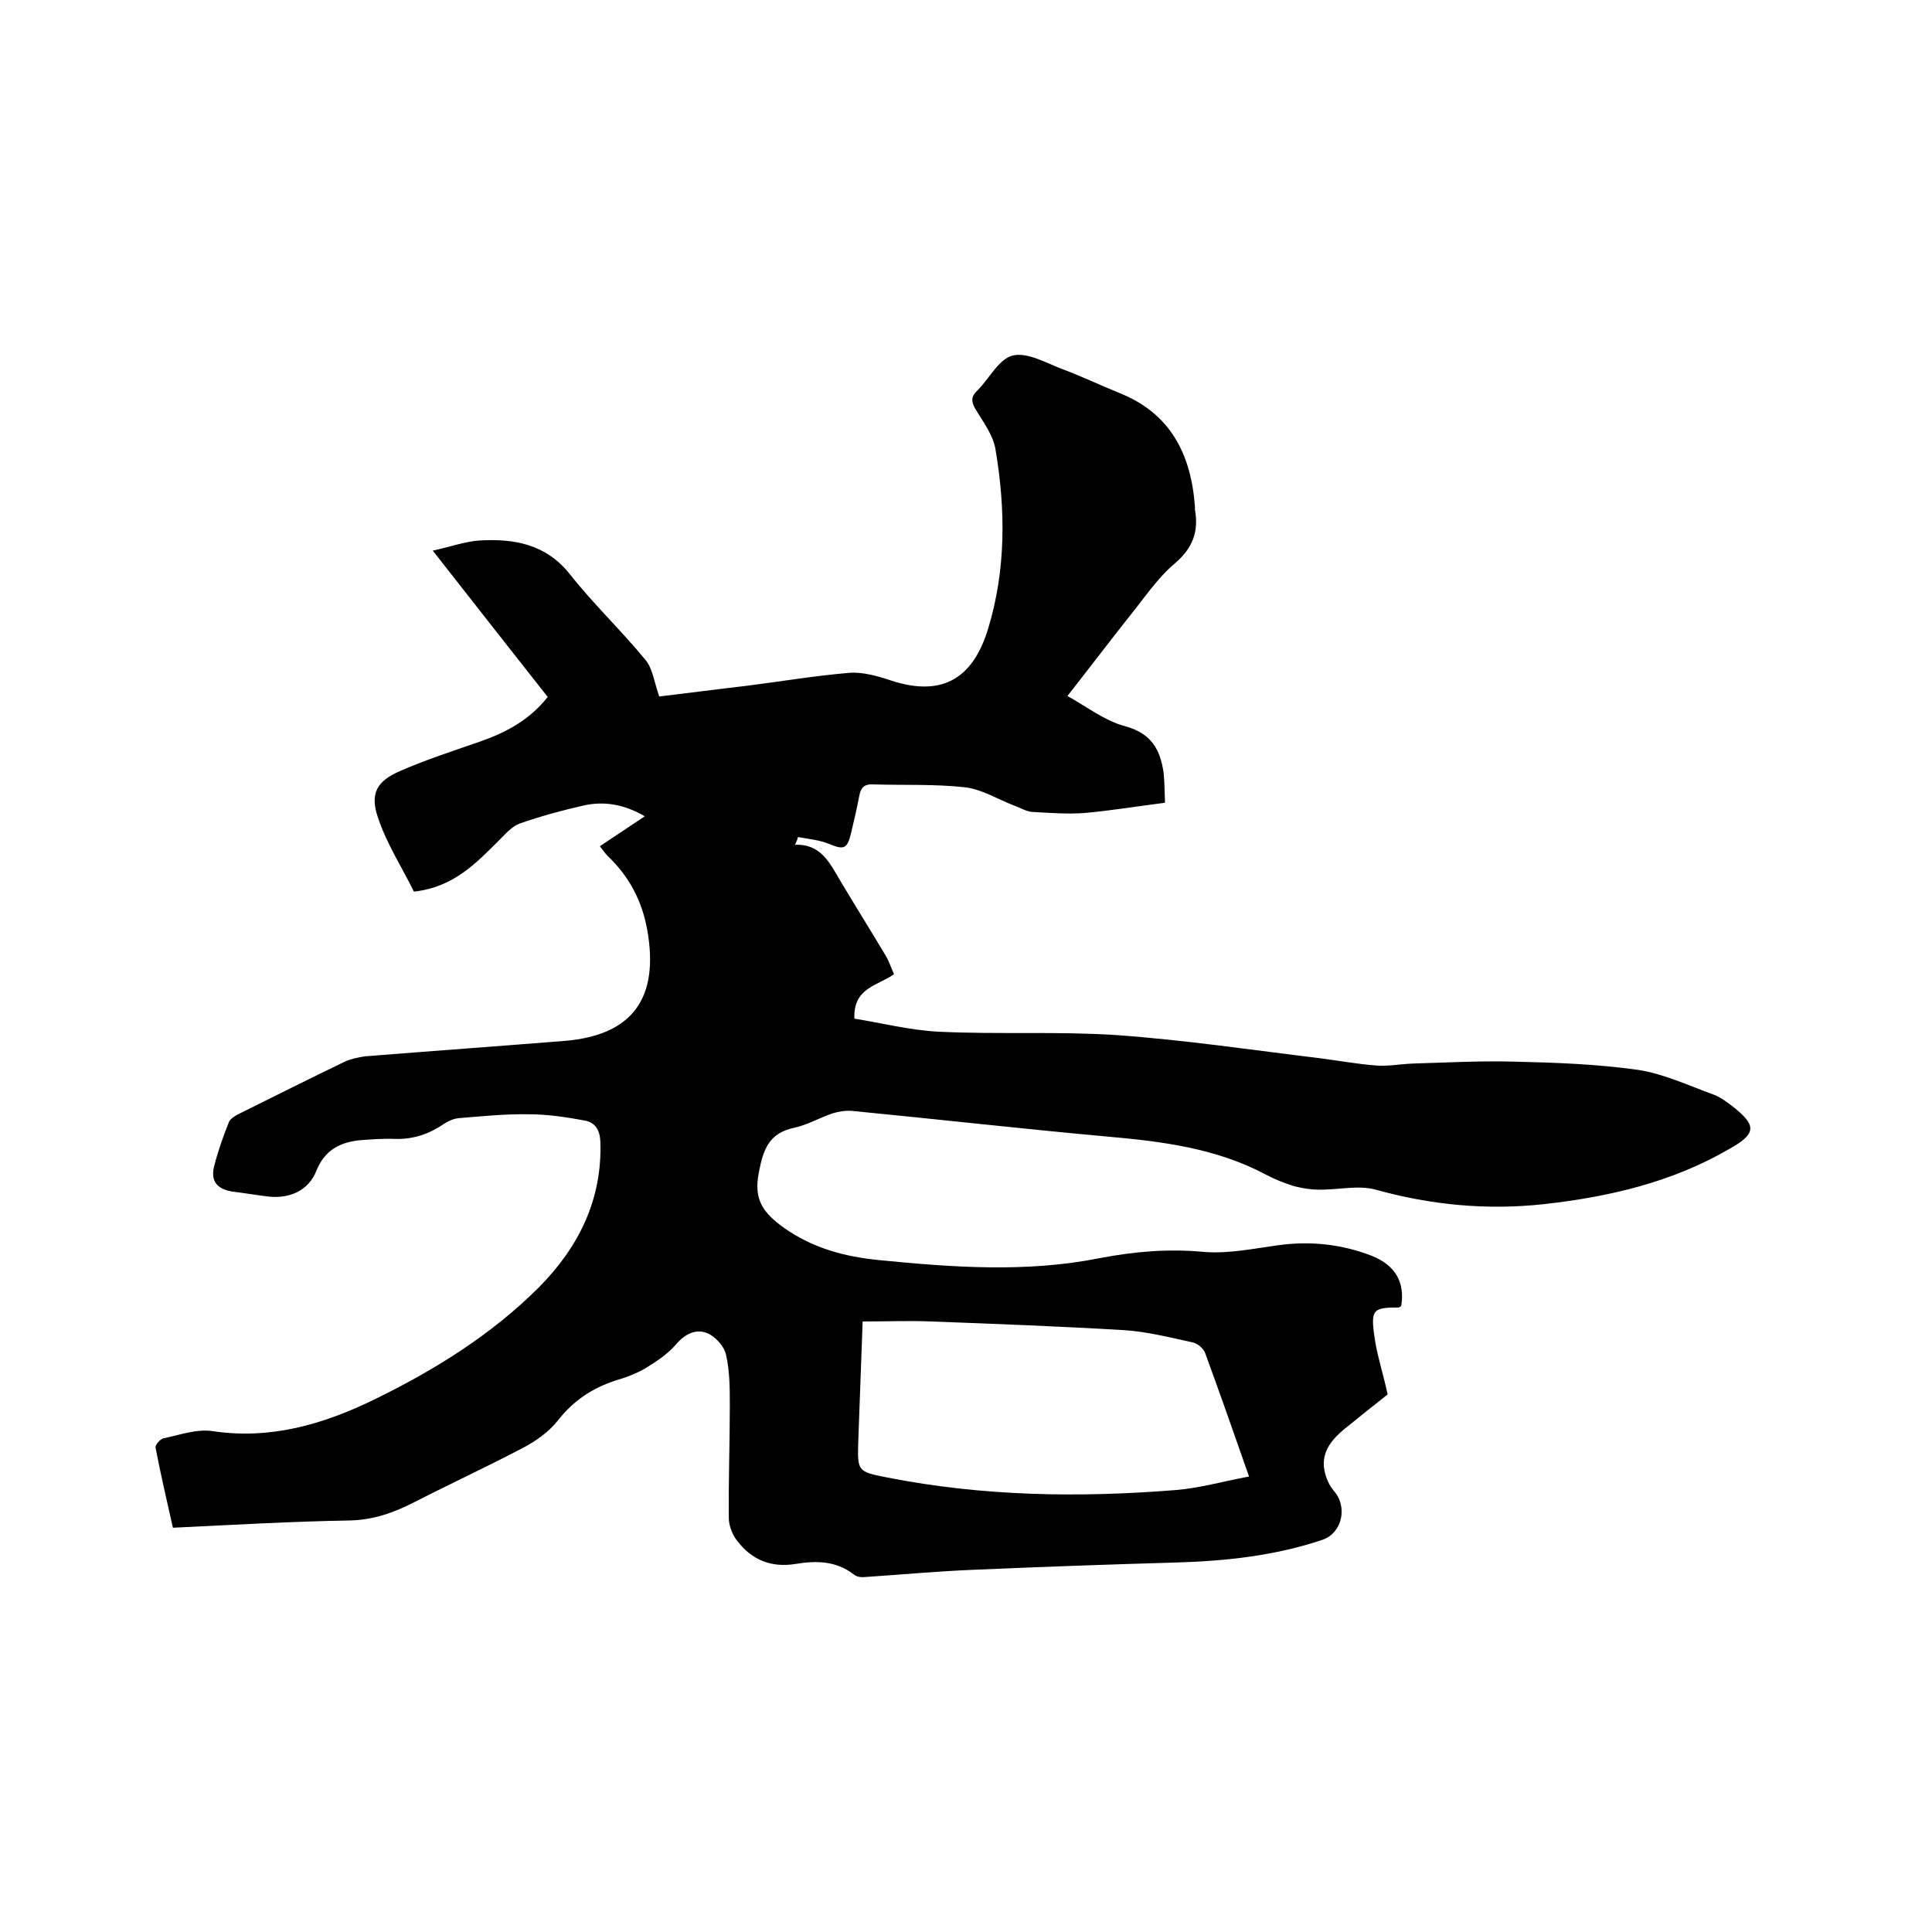 <svg enable-background="new 0 0 400 400" viewBox="0 0 400 400" xmlns="http://www.w3.org/2000/svg"><path d="m164.6 174.9c5.4-.2 7.2 3.8 9.4 7.5 3.1 5.2 6.3 10.3 9.4 15.5.7 1.2 1.1 2.5 1.7 3.8-3.4 2.4-8.5 2.8-8.2 9.2 5.6.9 11.5 2.4 17.4 2.7 12.2.6 24.6-.1 36.8.7 14.1 1 28.2 3.1 42.2 4.8 3.9.5 7.7 1.2 11.6 1.5 2.5.2 5-.3 7.5-.4 7-.2 14.1-.6 21.1-.4 8.5.2 17.1.5 25.6 1.7 5.3.8 10.4 3.2 15.6 5.1 1.4.5 2.6 1.4 3.8 2.3 5.3 4.1 5.2 5.8-.5 9-11.9 6.9-24.9 9.9-38.3 11.4-11.8 1.3-23.4.2-34.9-3-3.7-1-7.9.1-11.9 0-1.6 0-3.3-.3-4.9-.7-2-.6-4-1.4-5.9-2.4-10.3-5.5-21.6-6.9-33-7.9-17.6-1.6-35.2-3.6-52.7-5.3-1.3-.1-2.7.1-4 .5-2.7.9-5.2 2.4-8 3-5.2 1.1-6.4 4.5-7.3 9.3-1.1 5.6.9 8.3 5.2 11.4 6.1 4.3 12.7 6 19.8 6.7 15.2 1.5 30.4 2.6 45.5-.4 7.3-1.4 14.3-2 21.7-1.3 5.1.4 10.3-.7 15.4-1.4 6.7-.9 13.1-.2 19.3 2.2 5 2 6.9 5.6 6.1 10.4-.2.1-.4.3-.5.3-5.2 0-5.8.4-5.1 5.6.5 4 1.8 7.8 2.8 12.4-2.4 1.9-5.7 4.5-9 7.2-2.4 2-4.5 4.4-4.2 7.8.2 1.7.9 3.6 2 4.9 3 3.3 1.8 8.8-2.3 10.2-9.8 3.3-20 4.4-30.3 4.7-13.9.4-27.9.9-41.8 1.5-7.5.3-15 1-22.5 1.5-.8.1-1.8 0-2.4-.5-3.7-2.9-7.9-2.9-12.1-2.2-5 .8-9-.8-12-4.7-1-1.2-1.7-3-1.8-4.5-.1-7.8.2-15.7.2-23.5 0-3.6 0-7.2-.8-10.7-.4-1.7-2.2-3.7-3.9-4.4-2.3-.9-4.5.1-6.4 2.3-1.7 2-4.1 3.6-6.4 5-1.9 1.1-4 1.9-6.1 2.5-4.9 1.6-8.8 4.2-12 8.3-1.9 2.4-4.6 4.3-7.3 5.7-7.4 3.9-15 7.4-22.4 11.2-4.3 2.2-8.5 3.7-13.5 3.8-12 .2-24 .9-36.5 1.5-1.2-5.3-2.5-10.9-3.6-16.6-.1-.5.9-1.7 1.6-1.9 3.4-.7 6.9-2 10.2-1.5 12 1.8 22.9-1.4 33.4-6.5 12.5-6.1 24.3-13.4 34.2-23.3 8.2-8.3 13.1-18.1 12.7-30.1-.1-2.5-1.1-4-3.2-4.4-3.8-.7-7.7-1.3-11.5-1.3-4.9-.1-9.7.4-14.6.8-1.1.1-2.2.6-3.1 1.2-3.1 2.1-6.3 3.2-10.1 3.1-2.5-.1-5.1.1-7.6.3-4 .5-7 2.1-8.7 6.3-1.6 4.1-5.6 5.9-10.2 5.3-2.4-.3-4.8-.7-7.2-1-3.1-.5-4.5-2.1-3.8-5.1.8-3.2 1.9-6.3 3.1-9.3.3-.7 1.3-1.3 2.1-1.7 7.3-3.6 14.6-7.3 21.9-10.8 1.3-.6 2.8-.9 4.2-1.1 13.8-1.1 27.6-2.1 41.4-3.2 14.1-1.2 19.5-9 17-23-1.1-6.1-3.8-11.1-8.2-15.3-.5-.5-.9-1.1-1.6-2 3-2 6-4 9.3-6.2-4.3-2.5-8.5-3.2-12.8-2.2-4.4 1-8.8 2.2-13.1 3.7-1.6.6-2.9 2.1-4.1 3.3-4.9 4.9-9.6 9.9-17.8 10.8-2.4-4.9-5.6-9.8-7.4-15.2-1.8-5.1-.3-7.7 4.6-9.8 5.3-2.3 10.8-4.1 16.3-6s10.4-4.5 14.2-9.3c-7.8-9.9-15.5-19.7-23.8-30.3 3.7-.8 6.7-1.9 9.7-2.1 7.1-.4 13.7.7 18.7 7 4.9 6.2 10.7 11.7 15.7 17.8 1.5 1.9 1.8 4.8 2.8 7.5 5.9-.7 11.9-1.5 18-2.2 7.1-.9 14.2-2.1 21.4-2.7 2.8-.2 5.9.7 8.6 1.6 11.3 3.7 17.2-1.2 20.1-10.8 3.7-12.2 3.6-24.7 1.5-37.1-.5-3-2.6-5.7-4.2-8.4-.9-1.6-.8-2.6.5-3.8 2.5-2.5 4.4-6.5 7.3-7.2 3-.7 6.8 1.5 10.2 2.8 4 1.5 7.8 3.3 11.7 4.9 10.7 4.2 15 12.7 15.8 23.6v.6c.8 4.5-.4 7.9-4.1 11.1-3.6 3-6.3 7.1-9.3 10.8-4.2 5.3-8.3 10.7-13 16.7 4 2.2 7.8 5.2 12.1 6.3 5.3 1.5 7.1 4.8 7.8 9.5.2 1.8.2 3.6.3 6.3-5.5.7-11 1.6-16.4 2.1-3.7.3-7.4 0-11.1-.2-1.3-.1-2.5-.9-3.7-1.3-3.4-1.3-6.7-3.4-10.2-3.8-6.3-.7-12.7-.4-19-.6-1.9-.1-2.6.7-2.9 2.4-.5 2.6-1.1 5.2-1.7 7.7-.8 3.3-1.5 3.5-4.6 2.2-2-.8-4.2-1-6.4-1.4-.1.6-.4 1.1-.6 1.6zm94 130.8c-3.2-9.2-6.1-17.4-9.1-25.6-.4-1-1.6-2-2.7-2.2-4.6-1-9.3-2.2-14-2.5-13.3-.8-26.6-1.3-39.9-1.8-4.7-.2-9.4 0-14.3 0-.3 8.5-.6 16.6-.9 24.7-.2 6.3-.2 6.4 6 7.6 19.8 3.9 39.7 4.2 59.7 2.6 5-.4 9.8-1.8 15.2-2.8z"/></svg>
